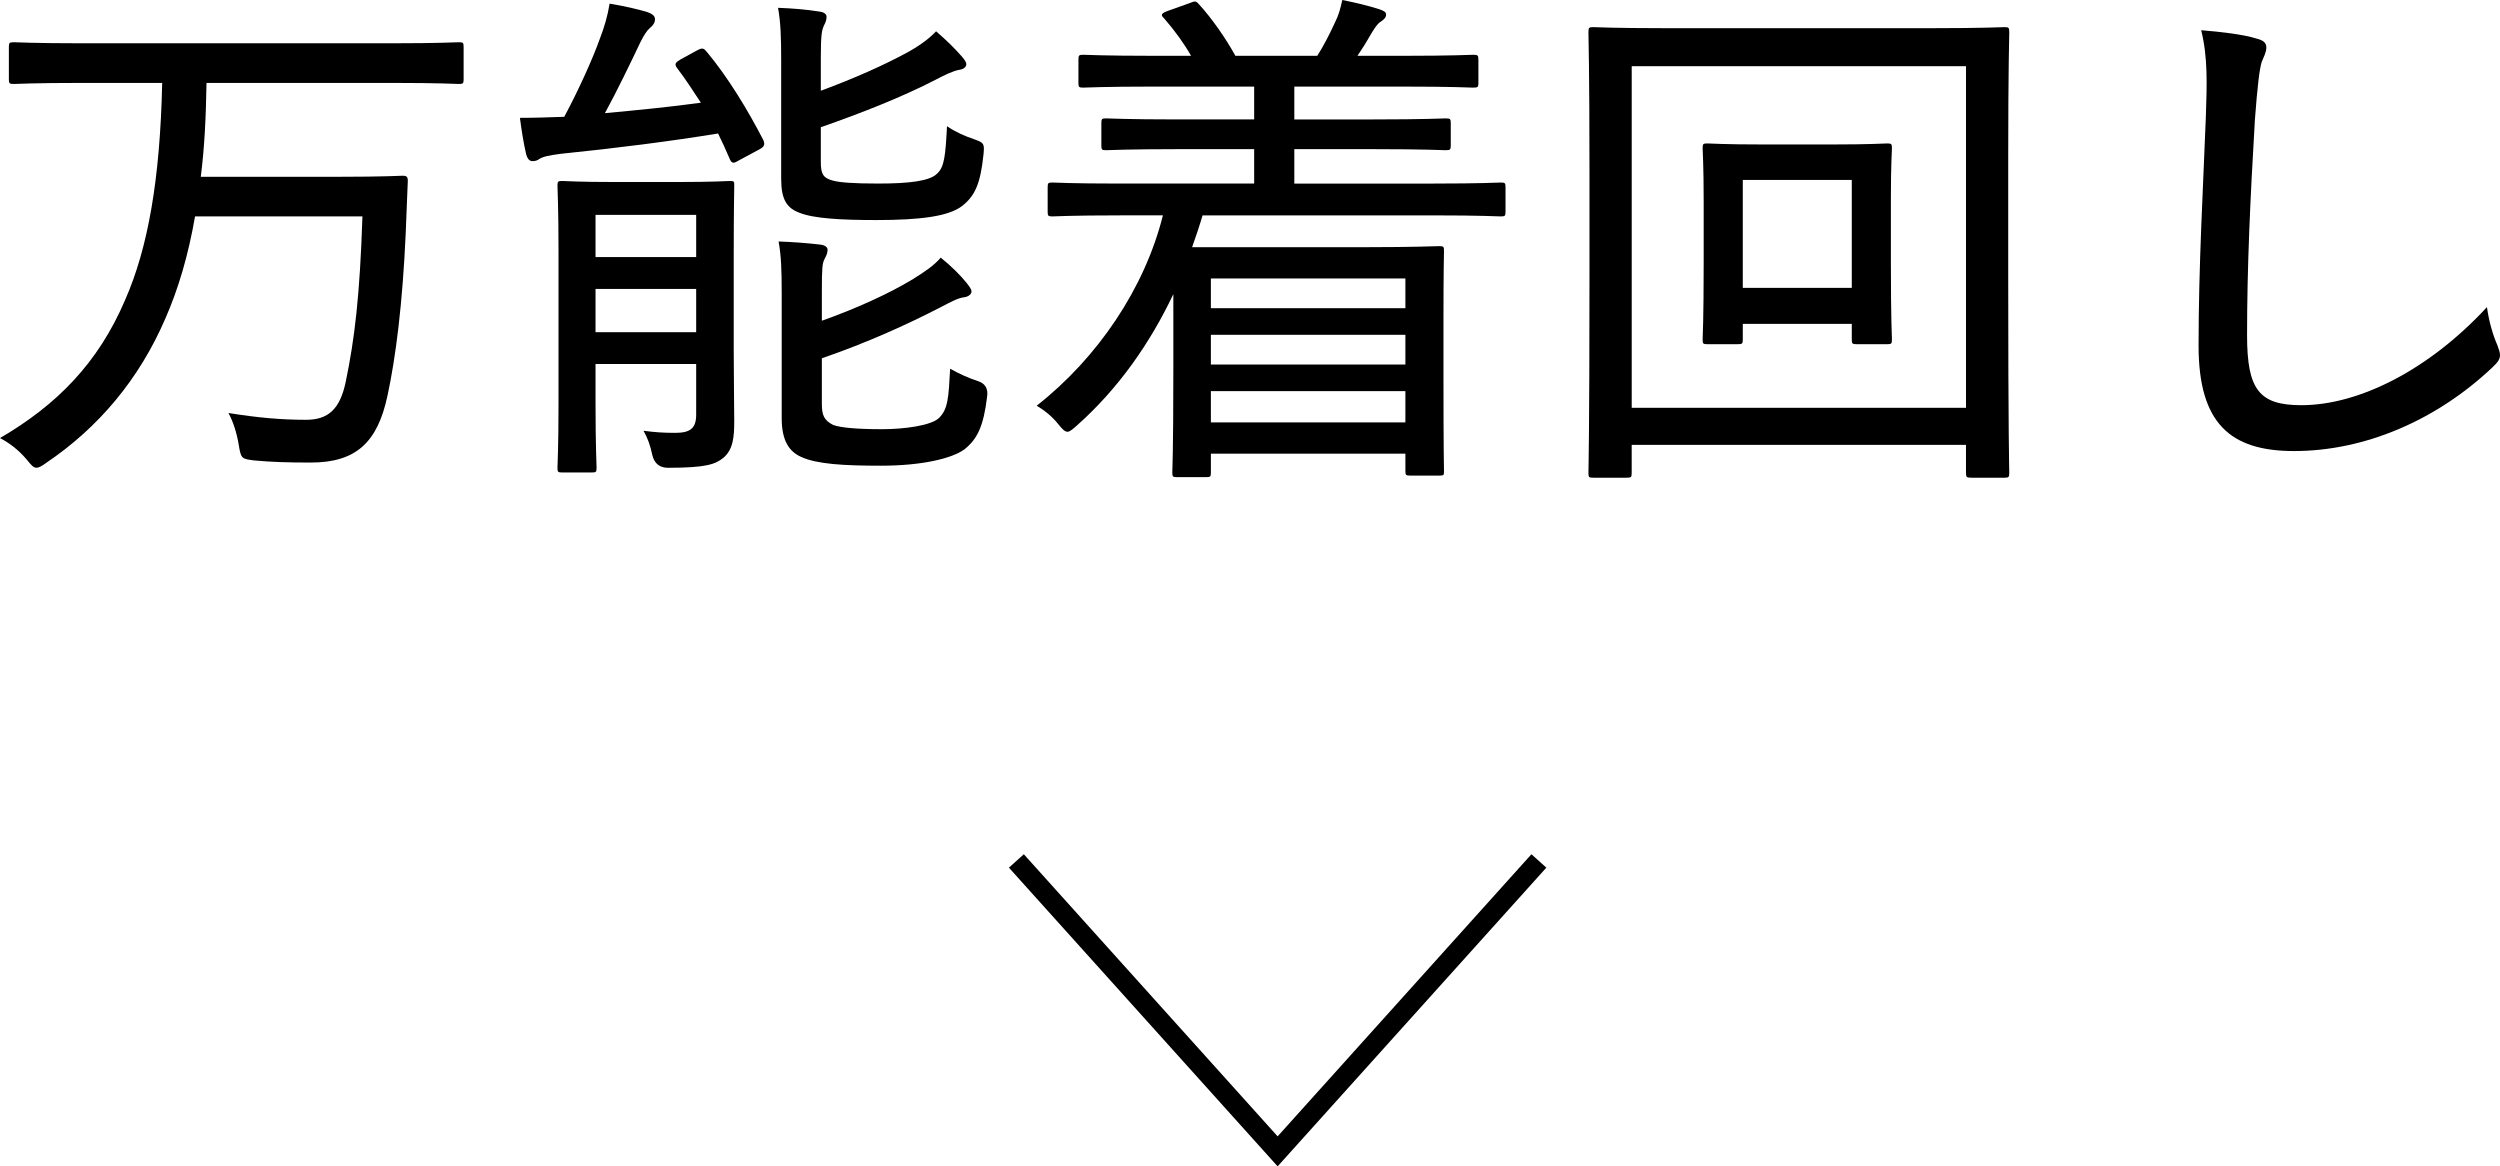 <?xml version="1.0" encoding="UTF-8"?><svg id="_イヤー_2" xmlns="http://www.w3.org/2000/svg" viewBox="0 0 124.645 58.152"><defs><style>.cls-1{fill:none;stroke:#000;stroke-miterlimit:10;}</style></defs><g id="design"><g><g><path d="M4.056,4.134c-2.392,0-3.198,.052-3.354,.052-.234,0-.26-.026-.26-.234v-1.612c0-.208,.026-.234,.26-.234,.156,0,.962,.052,3.354,.052h15.471c2.392,0,3.224-.052,3.354-.052,.208,0,.234,.026,.234,.234v1.612c0,.208-.026,.234-.234,.234-.13,0-.962-.052-3.354-.052H10.296c-.026,1.716-.104,3.276-.286,4.68h6.916c2.236,0,2.99-.052,3.146-.052,.208,0,.26,.052,.26,.26-.026,.858-.078,1.742-.104,2.6-.156,3.51-.494,6.188-.91,8.112-.494,2.314-1.56,3.328-3.822,3.328-1.17,0-1.95-.026-2.808-.104-.624-.078-.676-.078-.78-.754-.104-.624-.286-1.196-.52-1.612,1.482,.234,2.6,.338,3.874,.338,1.092,0,1.69-.52,1.976-1.898,.442-2.132,.702-4.264,.832-8.242H9.724c-.338,1.95-.832,3.614-1.482,5.096-1.3,3.016-3.328,5.434-5.954,7.202-.208,.156-.364,.234-.468,.234-.156,0-.26-.13-.494-.416-.416-.494-.884-.832-1.326-1.066,2.808-1.638,4.888-3.718,6.24-6.89,1.144-2.6,1.742-6.032,1.846-10.816H4.056Z"/><path d="M34.788,2.496c.234-.13,.312-.078,.442,.078,1.066,1.274,2.054,2.912,2.834,4.42,.078,.208,.052,.312-.182,.442l-1.014,.546c-.13,.078-.234,.13-.286,.13-.104,0-.156-.078-.208-.208-.182-.416-.364-.832-.572-1.248-2.392,.39-5.044,.728-7.852,1.014-.572,.078-.858,.13-1.066,.26-.104,.078-.208,.104-.338,.104s-.234-.078-.312-.338c-.13-.546-.234-1.222-.312-1.82,.676,0,1.534-.026,2.21-.052,.754-1.404,1.456-2.99,1.768-3.874,.234-.598,.39-1.144,.494-1.768,.78,.13,1.326,.26,1.872,.416,.286,.104,.39,.208,.39,.364,0,.182-.104,.312-.26,.442-.13,.104-.286,.338-.468,.702-.494,1.04-1.17,2.444-1.768,3.536,1.69-.156,3.276-.312,4.784-.521-.39-.598-.78-1.196-1.196-1.742-.13-.182-.078-.26,.182-.416l.858-.468Zm1.794,15.003c0,1.352,.026,2.756,.026,3.484,0,.806-.052,1.43-.546,1.846-.39,.312-.832,.494-2.756,.494q-.624,0-.78-.624c-.104-.494-.234-.858-.442-1.222,.598,.078,.988,.104,1.586,.104,.754,0,1.04-.234,1.04-.91v-2.522h-5.018v1.976c0,2.106,.052,3.068,.052,3.198,0,.208-.026,.234-.234,.234h-1.482c-.208,0-.234-.026-.234-.234,0-.156,.052-.988,.052-3.198v-7.618c0-2.185-.052-3.068-.052-3.25,0-.208,.026-.234,.234-.234,.156,0,.78,.052,2.678,.052h3.016c1.898,0,2.522-.052,2.678-.052,.208,0,.208,.026,.208,.234,0,.156-.026,1.222-.026,3.432v4.811Zm-6.89-6.787v2.106h5.018v-2.106h-5.018Zm5.018,5.85v-2.158h-5.018v2.158h5.018Zm6.214-12.038c1.69-.624,3.146-1.274,4.342-1.924,.65-.364,1.092-.702,1.404-1.04,.546,.468,.936,.858,1.3,1.274,.156,.182,.208,.286,.208,.364,0,.156-.156,.26-.364,.286-.286,.052-.676,.234-1.17,.494-1.612,.832-3.562,1.612-5.72,2.366v1.716c0,.598,.104,.806,.572,.936,.338,.104,1.066,.156,2.288,.156,1.586,0,2.574-.13,2.938-.494,.364-.338,.416-.884,.494-2.366,.416,.286,.884,.494,1.352,.65,.494,.182,.52,.208,.468,.754-.156,1.508-.442,2.08-1.066,2.574-.676,.52-2.08,.702-4.29,.702-1.742,0-3.12-.078-3.822-.364-.624-.234-.91-.65-.91-1.69V3.016c0-1.17-.026-1.898-.156-2.626,.702,.026,1.378,.078,2.028,.182,.26,.026,.39,.13,.39,.26,0,.182-.052,.286-.13,.442-.104,.234-.156,.442-.156,1.612v1.638Zm.052,15.601c0,.572,.104,.832,.572,1.066,.364,.13,1.144,.208,2.444,.208,1.092,0,2.418-.182,2.808-.546,.468-.442,.494-1.014,.572-2.47,.416,.234,.91,.468,1.404,.624q.52,.182,.442,.754c-.182,1.508-.494,2.132-1.144,2.652-.624,.442-2.08,.806-4.16,.806-1.846,0-3.198-.078-3.978-.442-.572-.26-.962-.78-.962-1.924v-6.24c0-1.17-.026-1.872-.156-2.574,.702,.026,1.404,.078,2.08,.156,.234,.026,.364,.13,.364,.26,0,.182-.078,.312-.156,.468-.104,.208-.13,.416-.13,1.586v1.482c1.69-.598,3.354-1.352,4.55-2.08,.624-.39,1.04-.676,1.378-1.066,.546,.442,.962,.858,1.3,1.274,.156,.208,.234,.312,.234,.416,0,.13-.156,.26-.364,.286-.286,.026-.676,.234-1.17,.494-1.716,.884-3.666,1.769-5.928,2.548v2.262Z"/><path d="M55.822,10.738c-2.418,0-3.198,.052-3.354,.052-.208,0-.234-.026-.234-.234v-1.222c0-.208,.026-.234,.234-.234,.156,0,.936,.052,3.354,.052h6.708v-1.716h-3.77c-2.574,0-3.458,.052-3.614,.052-.208,0-.234-.026-.234-.234v-1.118c0-.208,.026-.234,.234-.234,.156,0,1.04,.052,3.614,.052h3.77v-1.638h-4.966c-2.548,0-3.406,.052-3.562,.052-.208,0-.234-.026-.234-.234v-1.144c0-.234,.026-.26,.234-.26,.156,0,1.014,.052,3.562,.052h1.82c-.338-.598-.806-1.248-1.326-1.846-.078-.078-.13-.13-.13-.182,0-.078,.078-.13,.286-.208l1.092-.39c.26-.104,.312-.13,.468,.052,.624,.676,1.352,1.716,1.82,2.574h4.082c.312-.494,.572-.988,.884-1.664,.182-.364,.26-.65,.364-1.118,.65,.13,1.222,.26,1.872,.468,.208,.078,.312,.13,.312,.26,0,.156-.13,.26-.286,.364s-.286,.312-.416,.52c-.208,.364-.442,.754-.728,1.17h2.21c2.574,0,3.432-.052,3.562-.052,.234,0,.26,.026,.26,.26v1.144c0,.208-.026,.234-.26,.234-.13,0-.988-.052-3.562-.052h-5.356v1.638h3.926c2.6,0,3.484-.052,3.614-.052,.234,0,.26,.026,.26,.234v1.118c0,.208-.026,.234-.26,.234-.13,0-1.014-.052-3.614-.052h-3.926v1.716h6.916c2.418,0,3.224-.052,3.38-.052,.208,0,.234,.026,.234,.234v1.222c0,.208-.026,.234-.234,.234-.156,0-.962-.052-3.38-.052h-11.492c-.156,.546-.338,1.066-.52,1.586h8.684c2.366,0,3.484-.052,3.64-.052,.234,0,.234,.026,.234,.286,0,.13-.026,.858-.026,3.38v2.626c0,4.082,.026,4.784,.026,4.914,0,.208,0,.234-.234,.234h-1.456c-.208,0-.234-.026-.234-.234v-.858h-9.698v.936c0,.208-.026,.234-.234,.234h-1.456c-.208,0-.234-.026-.234-.234,0-.13,.052-.988,.052-5.123v-3.77c-1.144,2.418-2.73,4.707-4.81,6.552-.234,.208-.364,.312-.468,.312-.13,0-.26-.13-.468-.39-.286-.364-.676-.676-1.066-.91,3.042-2.392,5.382-5.85,6.292-9.491h-2.158Zm4.55,3.146v1.482h9.698v-1.482h-9.698Zm9.698,4.29v-1.482h-9.698v1.482h9.698Zm0,2.886v-1.56h-9.698v1.56h9.698Z"/><path d="M79.43,23.817c-.208,0-.234-.026-.234-.234,0-.182,.052-1.768,.052-9.802v-5.174c0-5.2-.052-6.838-.052-6.994,0-.234,.026-.26,.234-.26,.182,0,1.04,.052,3.562,.052h13.39c2.522,0,3.38-.052,3.562-.052,.208,0,.234,.026,.234,.26,0,.156-.052,1.794-.052,6.188v5.98c0,8.034,.052,9.62,.052,9.776,0,.234-.026,.26-.234,.26h-1.664c-.234,0-.26-.026-.26-.26v-1.378h-16.667v1.404c0,.208-.026,.234-.26,.234h-1.664Zm1.924-3.484h16.667V3.302h-16.667V20.333Zm3.77-3.172c-.208,0-.234-.026-.234-.234,0-.156,.052-.91,.052-3.874v-2.99c0-1.846-.052-2.522-.052-2.678,0-.208,.026-.234,.234-.234,.156,0,.806,.052,2.808,.052h3.354c2.002,0,2.652-.052,2.808-.052,.208,0,.234,.026,.234,.234,0,.156-.052,.832-.052,2.496v3.172c0,2.964,.052,3.718,.052,3.874,0,.208-.026,.234-.234,.234h-1.508c-.234,0-.26-.026-.26-.234v-.78h-5.434v.78c0,.208-.026,.234-.26,.234h-1.508Zm1.768-2.808h5.434v-5.382h-5.434v5.382Z"/><path d="M112.502,1.924c.338,.078,.494,.208,.494,.442s-.13,.468-.234,.728c-.104,.338-.208,1.144-.338,2.886-.234,3.978-.39,7.358-.39,10.738,0,2.704,.598,3.484,2.704,3.484,2.886,0,6.37-1.769,9.256-4.889,.104,.754,.312,1.43,.52,1.898,.078,.208,.13,.364,.13,.494,0,.182-.078,.338-.39,.624-2.756,2.6-6.318,4.16-9.88,4.16-3.172,0-4.758-1.378-4.758-5.252,0-3.978,.234-8.008,.364-11.44,.052-1.586,.104-2.938-.234-4.29,.962,.078,2.106,.208,2.756,.416Z"/></g><polyline class="cls-1" points="50.674 42.925 63.7 57.404 76.726 42.925"/></g></g></svg>